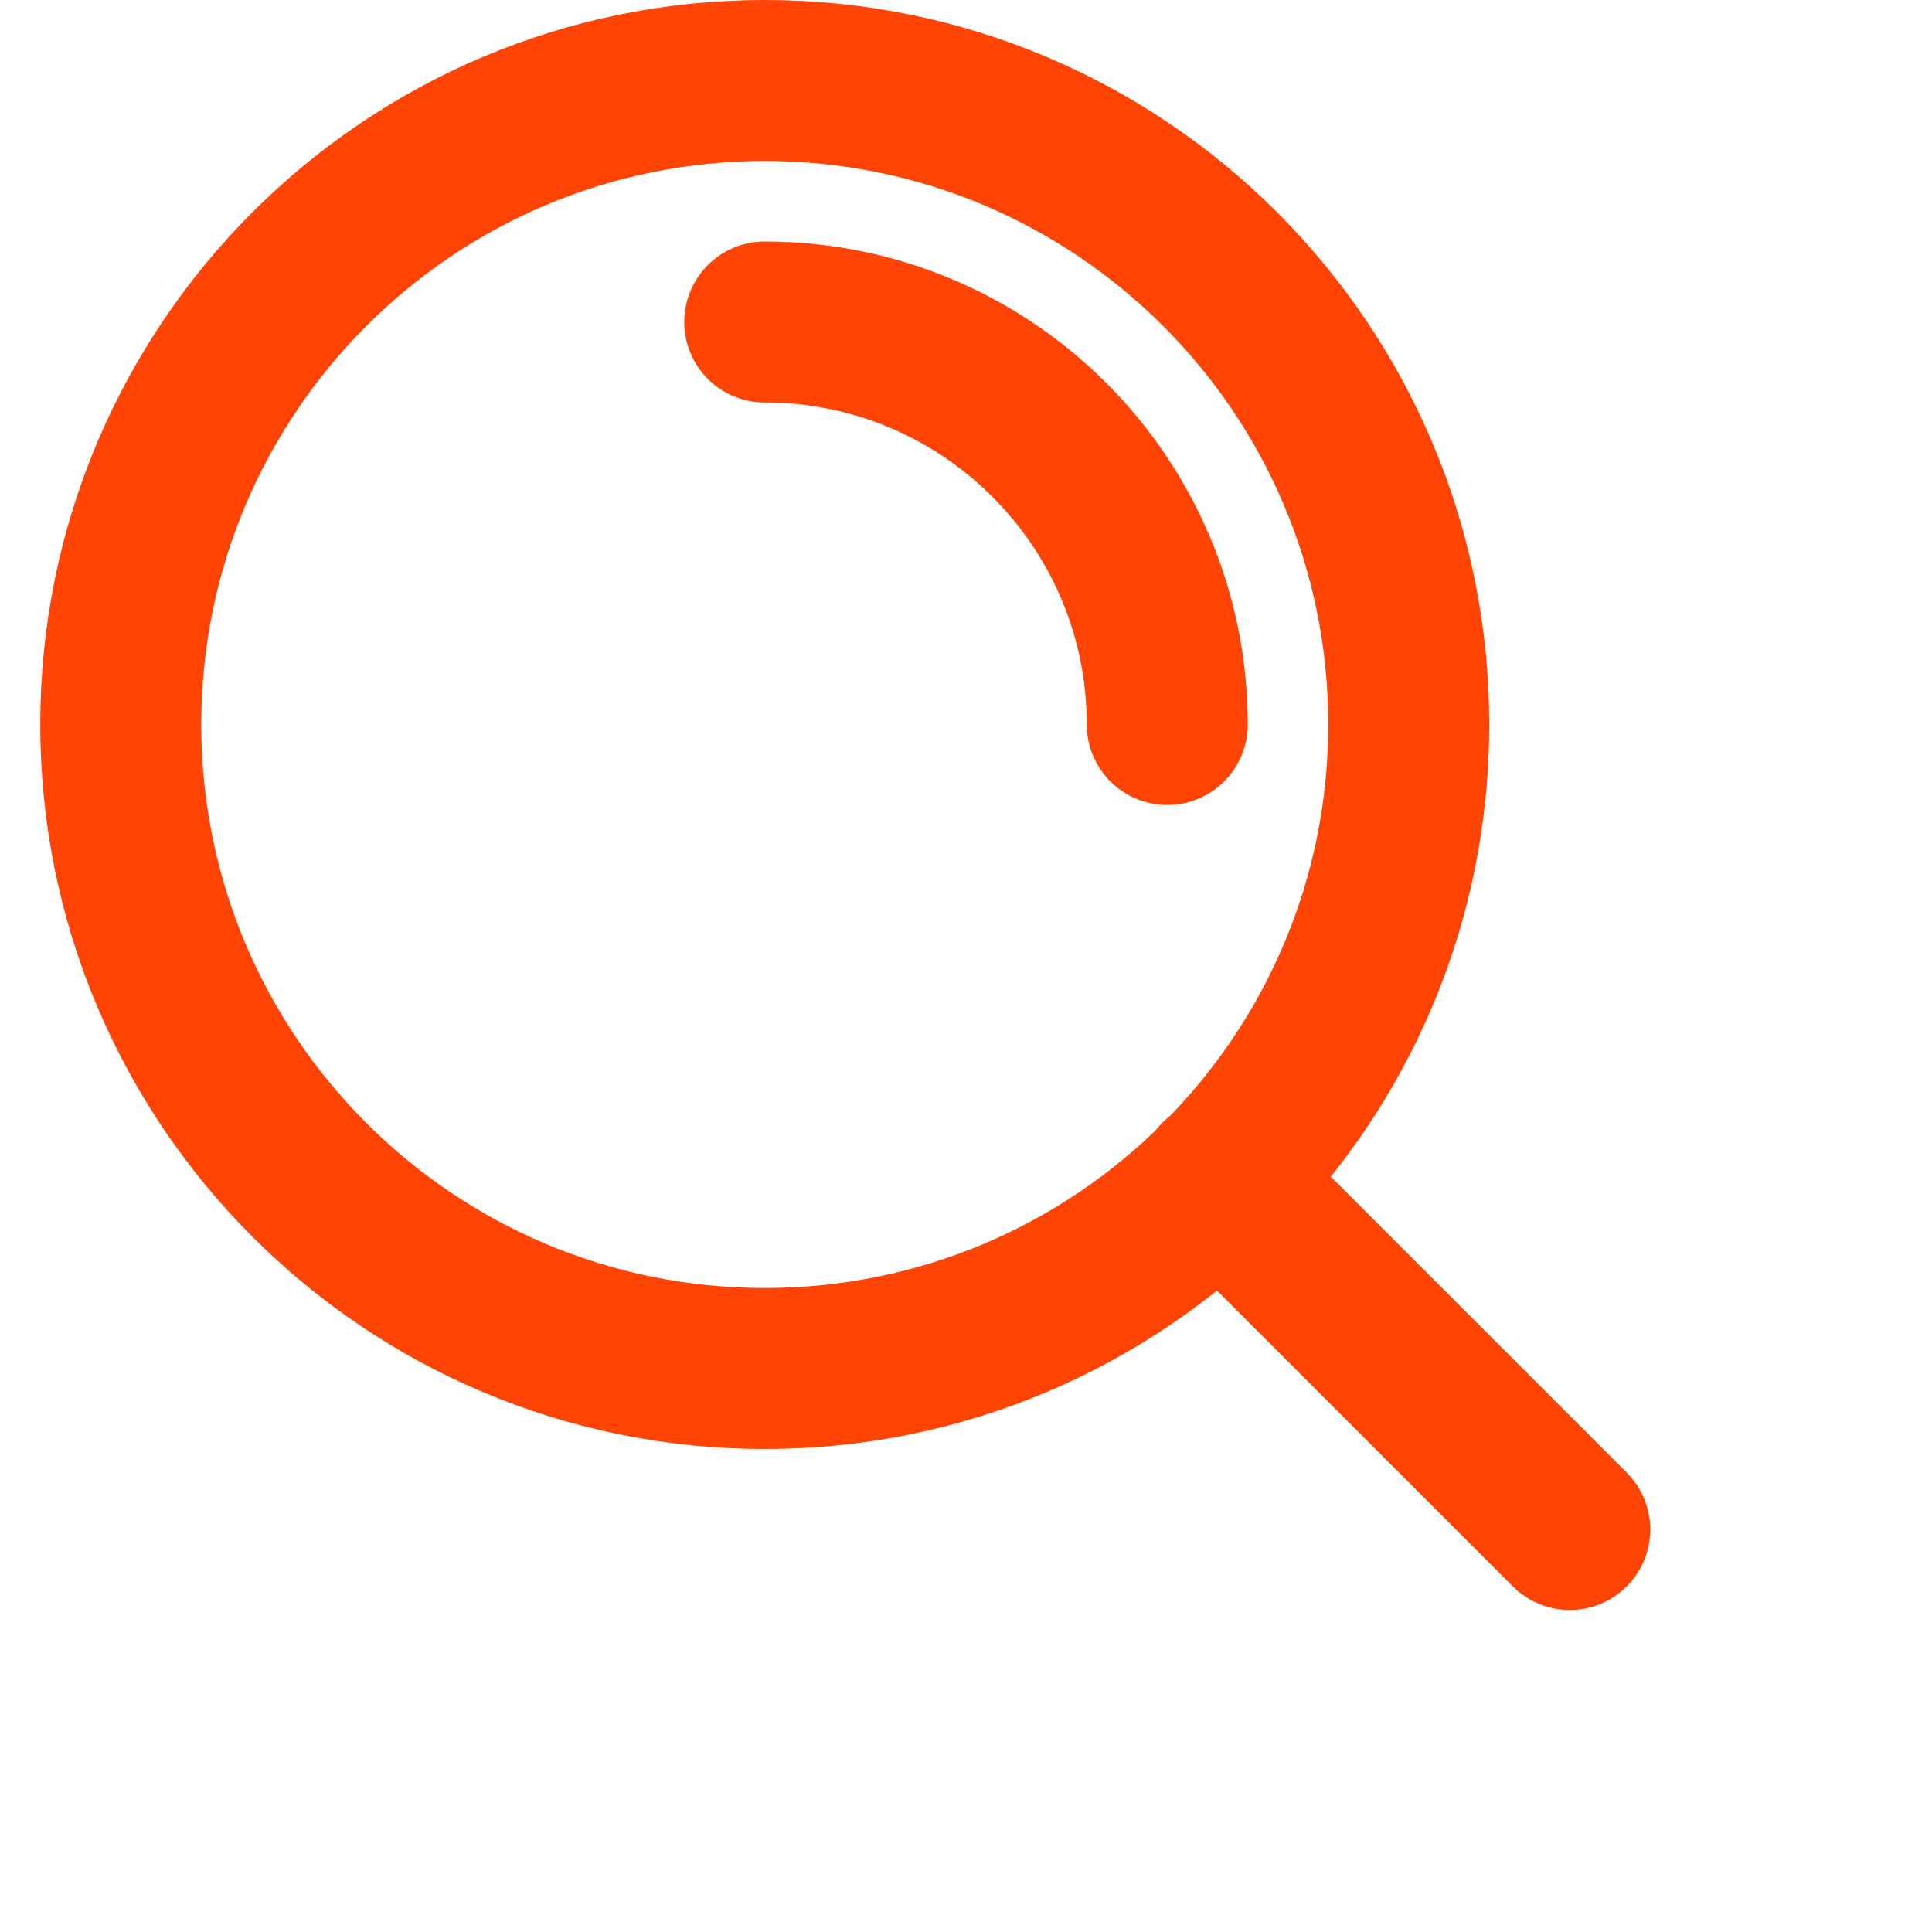 <svg width="24" height="24" viewBox="0 0 24 24" fill="none" xmlns="http://www.w3.org/2000/svg">
<path d="M19.5 19L15.15 14.65M9.5 4C12.261 4 14.5 6.239 14.5 9M17.5 9C17.5 13.418 13.918 17 9.5 17C5.082 17 1.5 13.418 1.5 9C1.5 4.582 5.082 1 9.5 1C13.918 1 17.5 4.582 17.5 9Z" stroke="#FF4405" stroke-width="2" stroke-linecap="round" stroke-linejoin="round"/>
</svg>
